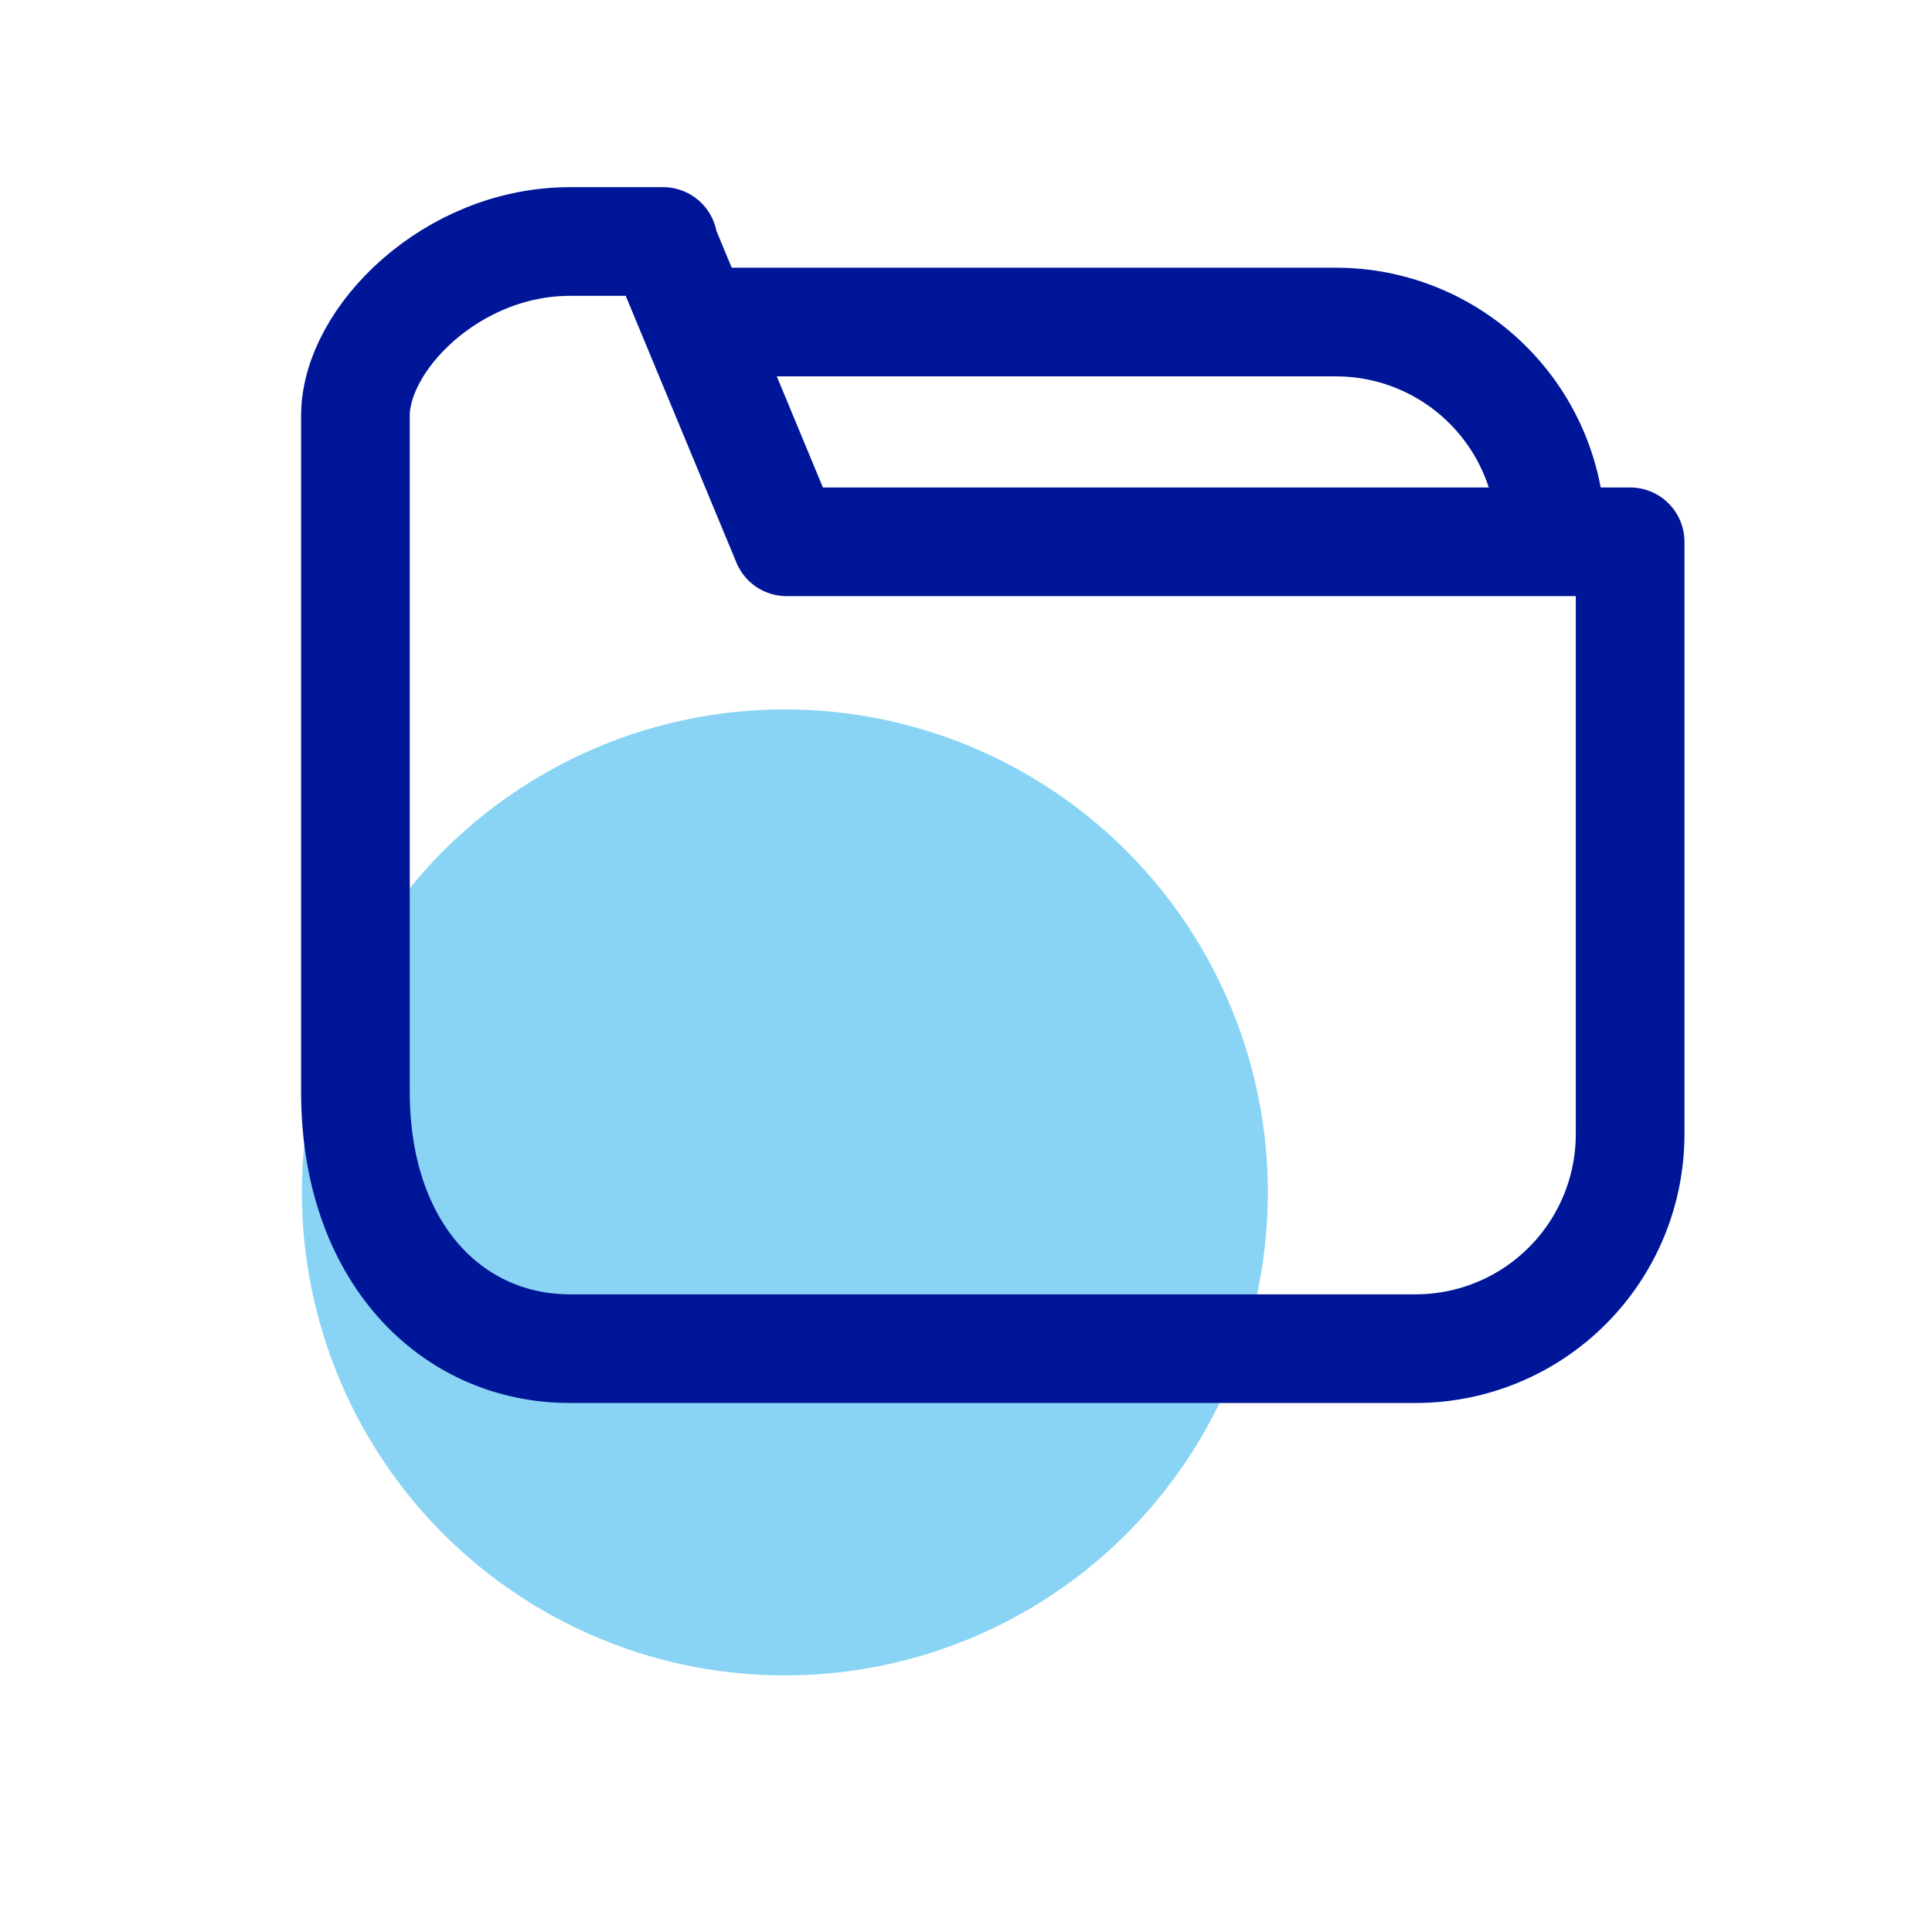 <svg width="32" height="32" viewBox="0 0 32 32" fill="none" xmlns="http://www.w3.org/2000/svg">
<path d="M21 19.744C21.001 21.327 20.533 22.874 19.654 24.191C18.776 25.507 17.526 26.534 16.064 27.14C14.602 27.746 12.993 27.905 11.441 27.597C9.888 27.288 8.462 26.526 7.343 25.407C6.224 24.288 5.462 22.862 5.153 21.309C4.845 19.757 5.004 18.148 5.61 16.686C6.216 15.224 7.243 13.974 8.559 13.096C9.876 12.217 11.423 11.749 13.006 11.75C15.126 11.752 17.158 12.594 18.657 14.093C20.156 15.592 20.998 17.624 21 19.744Z" fill="#89D4F4"/>
<path d="M10.983 4H9.44C7.48 4 5.887 5.615 5.887 6.883V18.085C5.887 20.745 7.48 22.338 9.44 22.338H23.446C24.389 22.338 25.293 21.964 25.959 21.297C26.626 20.631 27 19.727 27 18.784V8.974L13.029 8.974L10.974 4.022M11.675 5.334H22.128C23.072 5.334 23.978 5.709 24.645 6.377C25.313 7.045 25.689 7.95 25.689 8.895V8.974" stroke="#001698" stroke-width="1.8" stroke-linecap="round" stroke-linejoin="round"/>
</svg>
